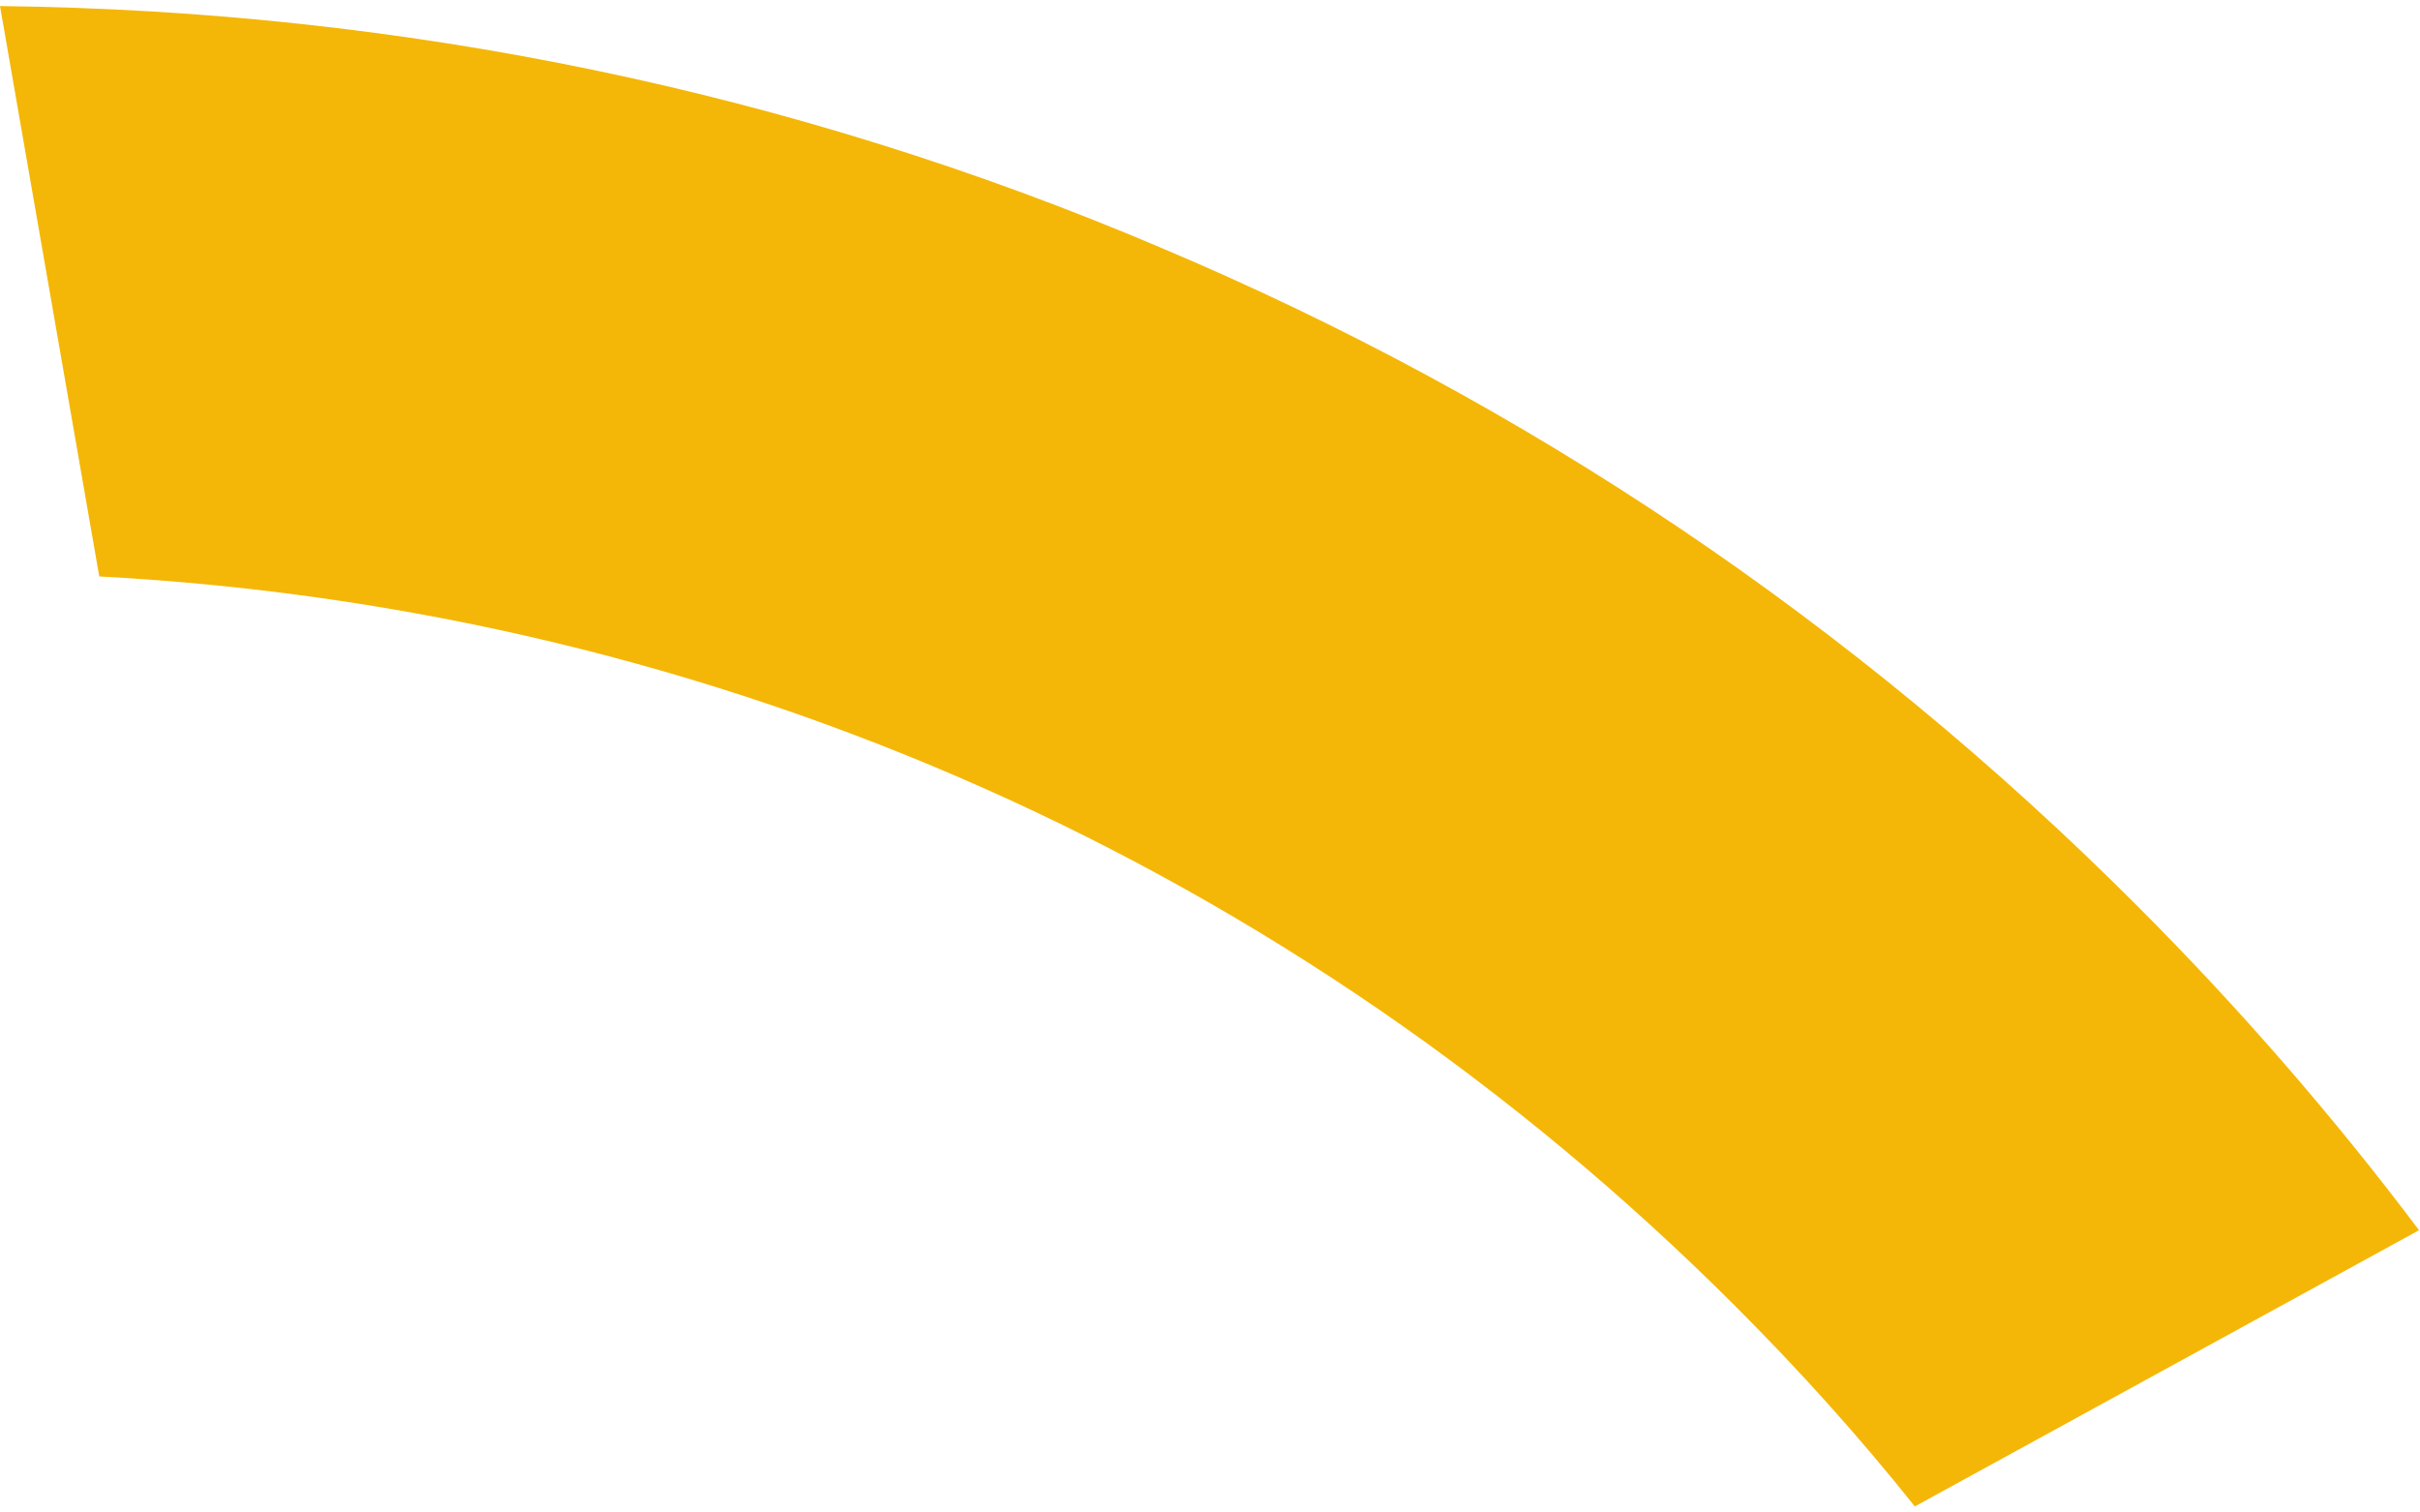 <?xml version="1.0" encoding="utf-8"?>
<!-- Generator: Adobe Illustrator 18.1.1, SVG Export Plug-In . SVG Version: 6.00 Build 0)  -->
<svg version="1.1" id="Calque_1" xmlns="http://www.w3.org/2000/svg" xmlns:xlink="http://www.w3.org/1999/xlink" x="0px" y="0px"
	 viewBox="0 0 1280 800" enable-background="new 0 0 1280 800" xml:space="preserve">
<path fill="#F4B707" d="M917.7,690.7c34,34,65.6,69.1,95.1,106.1l266.7-146.1c-45.5-60.5-95.6-118.1-149.6-172.1
	C980.8,329.4,807.1,212.4,613.5,130.8C419.3,48.2,212.7,5.7,0,3.2l52.5,301.7C379.8,322.4,684.5,457.5,917.7,690.7z"/>
</svg>
